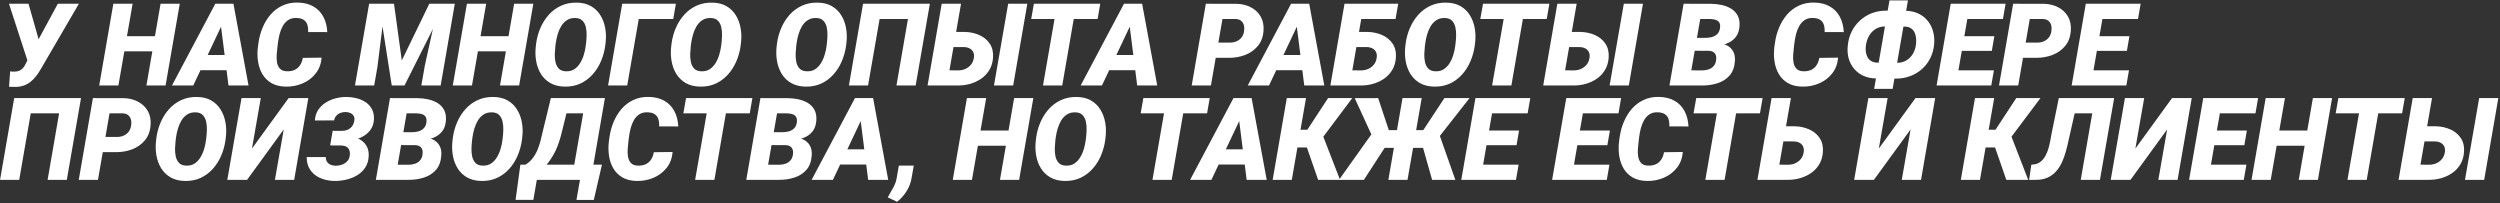 <?xml version="1.0" encoding="UTF-8"?> <svg xmlns="http://www.w3.org/2000/svg" width="848" height="69" viewBox="0 0 848 69" fill="none"><rect x="0" y="0" width="848" height="69" fill="#333333" stroke="none"/> <path d="M10.36 18.355L19.615 1.273H26.756L13.921 23.287C13.438 24.15 12.912 24.956 12.34 25.706C11.769 26.455 11.134 27.115 10.436 27.686C9.75 28.245 8.976 28.683 8.113 29C7.262 29.305 6.31 29.463 5.256 29.476C4.888 29.476 4.52 29.47 4.152 29.457C3.796 29.457 3.435 29.451 3.066 29.438L3.447 24.182C3.638 24.22 3.834 24.252 4.038 24.277C4.241 24.29 4.444 24.296 4.647 24.296C5.32 24.309 5.904 24.227 6.399 24.049C6.894 23.858 7.326 23.573 7.694 23.192C8.062 22.811 8.386 22.322 8.665 21.726L10.36 18.355ZM9.674 1.273L13.178 13.594L13.902 21.002H9.465L3.047 1.273H9.674Z" fill="white"></path> <path d="M54.711 12.28L53.816 17.422H39.972L40.867 12.28H54.711ZM44.98 1.273L40.162 29H33.649L38.448 1.273H44.98ZM60.976 1.273L56.158 29H49.665L54.463 1.273H60.976Z" fill="white"></path> <path d="M75.753 7.424L65.546 29H58.329L73.03 1.273H77.639L75.753 7.424ZM77.505 29L74.687 6.758L74.839 1.273H79.181L84.304 29H77.505ZM78.991 18.66L78.077 23.82H64.232L65.147 18.66H78.991Z" fill="white"></path> <path d="M102.718 19.631L109.098 19.555C108.92 21.662 108.241 23.459 107.06 24.944C105.892 26.416 104.413 27.534 102.623 28.295C100.846 29.057 98.948 29.419 96.929 29.381C95.012 29.343 93.4 28.949 92.092 28.2C90.785 27.439 89.756 26.423 89.007 25.153C88.258 23.871 87.763 22.436 87.522 20.85C87.281 19.25 87.268 17.6 87.484 15.898L87.693 14.394C87.947 12.629 88.417 10.935 89.103 9.31C89.788 7.672 90.683 6.212 91.788 4.93C92.905 3.647 94.231 2.645 95.768 1.921C97.304 1.185 99.043 0.835 100.985 0.874C103.055 0.912 104.813 1.343 106.26 2.168C107.72 2.994 108.85 4.149 109.65 5.634C110.462 7.12 110.919 8.872 111.021 10.89L104.527 10.871C104.565 9.894 104.47 9.056 104.242 8.357C104.013 7.659 103.607 7.12 103.023 6.739C102.452 6.345 101.646 6.129 100.604 6.091C99.475 6.053 98.529 6.288 97.767 6.796C97.018 7.291 96.409 7.958 95.939 8.795C95.469 9.633 95.107 10.541 94.853 11.519C94.612 12.496 94.428 13.442 94.301 14.356L94.111 15.918C94.022 16.666 93.939 17.511 93.863 18.45C93.787 19.377 93.819 20.272 93.959 21.135C94.098 21.986 94.422 22.697 94.93 23.268C95.438 23.839 96.231 24.144 97.31 24.182C98.326 24.207 99.208 24.049 99.957 23.706C100.706 23.351 101.309 22.83 101.766 22.145C102.236 21.446 102.553 20.608 102.718 19.631Z" fill="white"></path> <path d="M128.541 1.273H133.644L136.291 20.507L145.622 1.273H151.145L137.205 29H132.882L128.541 1.273ZM125.208 1.273H130.711L128.007 22.811L126.922 29H120.409L125.208 1.273ZM148.726 1.273H154.268L149.469 29H142.918L144.099 22.259L148.726 1.273Z" fill="white"></path> <path d="M174.644 12.28L173.749 17.422H159.904L160.799 12.28H174.644ZM164.913 1.273L160.095 29H153.582L158.381 1.273H164.913ZM180.909 1.273L176.091 29H169.597L174.396 1.273H180.909Z" fill="white"></path> <path d="M205.417 14.47L205.284 15.594C205.03 17.409 204.541 19.155 203.817 20.831C203.106 22.494 202.167 23.973 200.999 25.268C199.844 26.562 198.473 27.584 196.886 28.334C195.299 29.07 193.515 29.419 191.535 29.381C189.63 29.343 188.005 28.936 186.66 28.162C185.327 27.388 184.26 26.353 183.46 25.058C182.673 23.763 182.14 22.31 181.861 20.697C181.582 19.085 181.543 17.422 181.747 15.708L181.88 14.585C182.134 12.782 182.623 11.055 183.346 9.405C184.07 7.742 185.016 6.263 186.184 4.968C187.352 3.673 188.729 2.664 190.316 1.94C191.903 1.204 193.68 0.854 195.648 0.893C197.54 0.918 199.152 1.318 200.485 2.092C201.818 2.867 202.878 3.901 203.665 5.196C204.465 6.479 205.004 7.926 205.284 9.538C205.576 11.138 205.62 12.782 205.417 14.47ZM198.657 15.708L198.809 14.527C198.898 13.778 198.955 12.934 198.98 11.995C199.006 11.055 198.923 10.148 198.733 9.271C198.542 8.383 198.174 7.646 197.628 7.062C197.095 6.479 196.308 6.161 195.267 6.11C194.112 6.06 193.134 6.294 192.334 6.815C191.535 7.323 190.875 8.008 190.354 8.872C189.846 9.722 189.446 10.649 189.154 11.652C188.862 12.655 188.653 13.62 188.526 14.546L188.374 15.727C188.285 16.476 188.221 17.327 188.183 18.279C188.158 19.218 188.234 20.132 188.412 21.021C188.602 21.91 188.97 22.652 189.516 23.249C190.062 23.833 190.862 24.144 191.916 24.182C193.045 24.233 194.01 23.998 194.81 23.477C195.61 22.944 196.27 22.246 196.791 21.383C197.324 20.52 197.736 19.586 198.028 18.584C198.333 17.581 198.542 16.622 198.657 15.708Z" fill="white"></path> <path d="M229.259 1.273L228.364 6.434H216.671L212.749 29H206.255L211.054 1.273H229.259Z" fill="white"></path> <path d="M251.349 14.47L251.215 15.594C250.961 17.409 250.473 19.155 249.749 20.831C249.038 22.494 248.099 23.973 246.931 25.268C245.775 26.562 244.404 27.584 242.817 28.334C241.23 29.07 239.447 29.419 237.466 29.381C235.562 29.343 233.937 28.936 232.591 28.162C231.258 27.388 230.192 26.353 229.392 25.058C228.605 23.763 228.072 22.31 227.792 20.697C227.513 19.085 227.475 17.422 227.678 15.708L227.812 14.585C228.065 12.782 228.554 11.055 229.278 9.405C230.001 7.742 230.947 6.263 232.115 4.968C233.283 3.673 234.661 2.664 236.248 1.94C237.834 1.204 239.612 0.854 241.58 0.893C243.471 0.918 245.083 1.318 246.417 2.092C247.75 2.867 248.81 3.901 249.597 5.196C250.396 6.479 250.936 7.926 251.215 9.538C251.507 11.138 251.552 12.782 251.349 14.47ZM244.588 15.708L244.741 14.527C244.83 13.778 244.887 12.934 244.912 11.995C244.938 11.055 244.855 10.148 244.665 9.271C244.474 8.383 244.106 7.646 243.56 7.062C243.027 6.479 242.24 6.161 241.199 6.11C240.043 6.06 239.066 6.294 238.266 6.815C237.466 7.323 236.806 8.008 236.286 8.872C235.778 9.722 235.378 10.649 235.086 11.652C234.794 12.655 234.584 13.62 234.458 14.546L234.305 15.727C234.216 16.476 234.153 17.327 234.115 18.279C234.089 19.218 234.166 20.132 234.343 21.021C234.534 21.91 234.902 22.652 235.448 23.249C235.994 23.833 236.793 24.144 237.847 24.182C238.977 24.233 239.942 23.998 240.742 23.477C241.542 22.944 242.202 22.246 242.722 21.383C243.255 20.52 243.668 19.586 243.96 18.584C244.265 17.581 244.474 16.622 244.588 15.708Z" fill="white"></path> <path d="M287.111 14.47L286.978 15.594C286.724 17.409 286.235 19.155 285.512 20.831C284.801 22.494 283.861 23.973 282.693 25.268C281.538 26.562 280.167 27.584 278.58 28.334C276.993 29.07 275.209 29.419 273.229 29.381C271.325 29.343 269.7 28.936 268.354 28.162C267.021 27.388 265.955 26.353 265.155 25.058C264.368 23.763 263.834 22.31 263.555 20.697C263.276 19.085 263.238 17.422 263.441 15.708L263.574 14.585C263.828 12.782 264.317 11.055 265.041 9.405C265.764 7.742 266.71 6.263 267.878 4.968C269.046 3.673 270.423 2.664 272.01 1.94C273.597 1.204 275.375 0.854 277.342 0.893C279.234 0.918 280.846 1.318 282.179 2.092C283.512 2.867 284.572 3.901 285.359 5.196C286.159 6.479 286.699 7.926 286.978 9.538C287.27 11.138 287.314 12.782 287.111 14.47ZM280.351 15.708L280.503 14.527C280.592 13.778 280.649 12.934 280.675 11.995C280.7 11.055 280.618 10.148 280.427 9.271C280.237 8.383 279.869 7.646 279.323 7.062C278.79 6.479 278.002 6.161 276.961 6.11C275.806 6.06 274.829 6.294 274.029 6.815C273.229 7.323 272.569 8.008 272.048 8.872C271.541 9.722 271.141 10.649 270.849 11.652C270.557 12.655 270.347 13.62 270.22 14.546L270.068 15.727C269.979 16.476 269.916 17.327 269.877 18.279C269.852 19.218 269.928 20.132 270.106 21.021C270.296 21.91 270.665 22.652 271.21 23.249C271.756 23.833 272.556 24.144 273.61 24.182C274.74 24.233 275.705 23.998 276.504 23.477C277.304 22.944 277.964 22.246 278.485 21.383C279.018 20.52 279.431 19.586 279.723 18.584C280.027 17.581 280.237 16.622 280.351 15.708Z" fill="white"></path> <path d="M315.409 1.273L310.591 29H304.079L307.982 6.434H298.366L294.443 29H287.949L292.748 1.273H315.409Z" fill="white"></path> <path d="M321.827 10.814L327.273 10.833C329.025 10.871 330.65 11.22 332.148 11.88C333.659 12.54 334.852 13.518 335.728 14.813C336.604 16.108 336.972 17.72 336.833 19.65C336.706 21.211 336.287 22.582 335.576 23.763C334.865 24.931 333.944 25.909 332.814 26.696C331.685 27.47 330.428 28.054 329.044 28.448C327.673 28.829 326.264 29.013 324.816 29H314.628L319.427 1.273H325.978L322.055 23.858L325.045 23.877C325.921 23.877 326.733 23.706 327.482 23.363C328.231 23.02 328.86 22.538 329.368 21.916C329.875 21.281 330.199 20.513 330.339 19.612C330.453 18.85 330.383 18.209 330.129 17.689C329.875 17.155 329.482 16.743 328.949 16.451C328.416 16.159 327.787 16 327.063 15.975L320.932 15.956L321.827 10.814ZM348.468 1.273L343.669 29H337.156L341.974 1.273H348.468Z" fill="white"></path> <path d="M365.111 1.273L360.312 29H353.781L358.599 1.273H365.111ZM373.205 1.273L372.31 6.434H349.782L350.696 1.273H373.205Z" fill="white"></path> <path d="M383.983 7.424L373.776 29H366.559L381.26 1.273H385.868L383.983 7.424ZM385.735 29L382.917 6.758L383.069 1.273H387.411L392.533 29H385.735ZM387.22 18.66L386.306 23.82H372.462L373.376 18.66H387.22Z" fill="white"></path> <path d="M416.946 19.612L409.9 19.593L410.795 14.432L417.175 14.451C418 14.451 418.755 14.305 419.441 14.013C420.126 13.709 420.691 13.271 421.136 12.699C421.58 12.128 421.866 11.417 421.993 10.566C422.107 9.868 422.088 9.214 421.936 8.605C421.783 7.996 421.485 7.494 421.041 7.101C420.596 6.707 419.987 6.491 419.212 6.453L414.661 6.434L410.738 29H404.226L409.024 1.273L419.422 1.292C421.237 1.331 422.862 1.724 424.297 2.473C425.731 3.222 426.842 4.276 427.629 5.634C428.417 6.993 428.734 8.624 428.582 10.528C428.417 12.585 427.763 14.286 426.62 15.632C425.49 16.977 424.068 17.98 422.354 18.641C420.653 19.288 418.851 19.612 416.946 19.612Z" fill="white"></path> <path d="M440.655 7.424L430.448 29H423.23L437.932 1.273H442.54L440.655 7.424ZM442.407 29L439.588 6.758L439.741 1.273H444.083L449.205 29H442.407ZM443.892 18.66L442.978 23.82H429.134L430.048 18.66H443.892Z" fill="white"></path> <path d="M474.266 1.273L473.371 6.434H461.678L457.755 29H451.262L456.061 1.273H474.266ZM458.479 10.814L463.925 10.833C465.677 10.871 467.302 11.22 468.8 11.88C470.311 12.54 471.504 13.518 472.38 14.813C473.256 16.108 473.625 17.72 473.485 19.65C473.358 21.211 472.939 22.582 472.228 23.763C471.517 24.931 470.597 25.909 469.467 26.696C468.337 27.47 467.08 28.054 465.696 28.448C464.325 28.829 462.916 29.013 461.469 29H451.281L456.08 1.273H462.63L458.708 23.858L461.697 23.877C462.573 23.877 463.386 23.706 464.135 23.363C464.884 23.02 465.512 22.538 466.02 21.916C466.528 21.281 466.845 20.513 466.972 19.612C467.086 18.85 467.017 18.209 466.763 17.689C466.521 17.155 466.134 16.743 465.601 16.451C465.068 16.159 464.439 16 463.716 15.975L457.584 15.956L458.479 10.814Z" fill="white"></path> <path d="M500.354 14.47L500.221 15.594C499.967 17.409 499.479 19.155 498.755 20.831C498.044 22.494 497.104 23.973 495.937 25.268C494.781 26.562 493.41 27.584 491.823 28.334C490.236 29.07 488.453 29.419 486.472 29.381C484.568 29.343 482.943 28.936 481.597 28.162C480.264 27.388 479.198 26.353 478.398 25.058C477.611 23.763 477.078 22.31 476.798 20.697C476.519 19.085 476.481 17.422 476.684 15.708L476.817 14.585C477.071 12.782 477.56 11.055 478.284 9.405C479.007 7.742 479.953 6.263 481.121 4.968C482.289 3.673 483.667 2.664 485.253 1.94C486.84 1.204 488.618 0.854 490.585 0.893C492.477 0.918 494.089 1.318 495.422 2.092C496.755 2.867 497.815 3.901 498.603 5.196C499.402 6.479 499.942 7.926 500.221 9.538C500.513 11.138 500.558 12.782 500.354 14.47ZM493.594 15.708L493.747 14.527C493.835 13.778 493.893 12.934 493.918 11.995C493.943 11.055 493.861 10.148 493.67 9.271C493.48 8.383 493.112 7.646 492.566 7.062C492.033 6.479 491.246 6.161 490.205 6.11C489.049 6.06 488.072 6.294 487.272 6.815C486.472 7.323 485.812 8.008 485.292 8.872C484.784 9.722 484.384 10.649 484.092 11.652C483.8 12.655 483.59 13.62 483.463 14.546L483.311 15.727C483.222 16.476 483.159 17.327 483.121 18.279C483.095 19.218 483.171 20.132 483.349 21.021C483.54 21.91 483.908 22.652 484.454 23.249C485 23.833 485.799 24.144 486.853 24.182C487.983 24.233 488.948 23.998 489.748 23.477C490.547 22.944 491.208 22.246 491.728 21.383C492.261 20.52 492.674 19.586 492.966 18.584C493.271 17.581 493.48 16.622 493.594 15.708Z" fill="white"></path> <path d="M517.455 1.273L512.656 29H506.125L510.942 1.273H517.455ZM525.548 1.273L524.653 6.434H502.125L503.04 1.273H525.548Z" fill="white"></path> <path d="M530.652 10.814L536.098 10.833C537.85 10.871 539.475 11.22 540.973 11.88C542.484 12.54 543.677 13.518 544.553 14.813C545.429 16.108 545.797 17.72 545.658 19.65C545.531 21.211 545.112 22.582 544.401 23.763C543.69 24.931 542.77 25.909 541.64 26.696C540.51 27.47 539.253 28.054 537.869 28.448C536.498 28.829 535.089 29.013 533.642 29H523.454L528.252 1.273H534.803L530.88 23.858L533.87 23.877C534.746 23.877 535.559 23.706 536.308 23.363C537.057 23.02 537.685 22.538 538.193 21.916C538.701 21.281 539.024 20.513 539.164 19.612C539.278 18.85 539.208 18.209 538.955 17.689C538.701 17.155 538.307 16.743 537.774 16.451C537.241 16.159 536.612 16 535.889 15.975L529.757 15.956L530.652 10.814ZM557.293 1.273L552.494 29H545.981L550.799 1.273H557.293Z" fill="white"></path> <path d="M579.573 17.212H572.356L573.099 12.832L578.393 12.852C579.167 12.852 579.91 12.763 580.621 12.585C581.344 12.395 581.954 12.065 582.449 11.595C582.957 11.125 583.28 10.459 583.42 9.595C583.534 8.808 583.471 8.192 583.229 7.748C582.988 7.291 582.601 6.967 582.068 6.777C581.547 6.574 580.925 6.466 580.202 6.453L576.717 6.434L572.794 29H566.281L571.08 1.273L580.411 1.292C581.617 1.305 582.811 1.438 583.991 1.692C585.172 1.946 586.232 2.359 587.171 2.93C588.111 3.489 588.847 4.25 589.38 5.215C589.914 6.167 590.136 7.361 590.047 8.795C589.958 10.357 589.52 11.627 588.733 12.604C587.958 13.569 586.956 14.286 585.724 14.756C584.493 15.213 583.16 15.46 581.725 15.498L579.573 17.212ZM577.364 29H568.604L571.728 23.858L577.574 23.877C578.297 23.865 578.977 23.744 579.611 23.516C580.259 23.287 580.798 22.932 581.23 22.449C581.674 21.954 581.96 21.326 582.087 20.564C582.201 19.916 582.188 19.352 582.049 18.869C581.922 18.374 581.655 17.987 581.249 17.707C580.855 17.428 580.322 17.27 579.649 17.231L573.841 17.212L574.641 12.832L580.963 12.852L582.106 14.585C583.388 14.597 584.524 14.826 585.515 15.27C586.505 15.714 587.267 16.387 587.8 17.289C588.346 18.177 588.574 19.294 588.485 20.64C588.358 22.709 587.762 24.36 586.695 25.591C585.629 26.81 584.271 27.686 582.62 28.219C580.97 28.752 579.218 29.013 577.364 29Z" fill="white"></path> <path d="M617.107 19.631L623.486 19.555C623.309 21.662 622.629 23.459 621.449 24.944C620.281 26.416 618.802 27.534 617.012 28.295C615.234 29.057 613.336 29.419 611.318 29.381C609.401 29.343 607.789 28.949 606.481 28.2C605.173 27.439 604.145 26.423 603.396 25.153C602.647 23.871 602.152 22.436 601.911 20.85C601.669 19.25 601.657 17.6 601.873 15.898L602.082 14.394C602.336 12.629 602.806 10.935 603.491 9.31C604.177 7.672 605.072 6.212 606.176 4.93C607.293 3.647 608.62 2.645 610.156 1.921C611.692 1.185 613.432 0.835 615.374 0.874C617.443 0.912 619.202 1.343 620.649 2.168C622.109 2.994 623.239 4.149 624.039 5.634C624.851 7.12 625.308 8.872 625.41 10.89L618.916 10.871C618.954 9.894 618.859 9.056 618.63 8.357C618.402 7.659 617.996 7.12 617.412 6.739C616.84 6.345 616.034 6.129 614.993 6.091C613.863 6.053 612.917 6.288 612.156 6.796C611.407 7.291 610.797 7.958 610.328 8.795C609.858 9.633 609.496 10.541 609.242 11.519C609.001 12.496 608.817 13.442 608.69 14.356L608.5 15.918C608.411 16.666 608.328 17.511 608.252 18.45C608.176 19.377 608.208 20.272 608.347 21.135C608.487 21.986 608.811 22.697 609.318 23.268C609.826 23.839 610.62 24.144 611.699 24.182C612.714 24.207 613.597 24.049 614.346 23.706C615.095 23.351 615.698 22.83 616.155 22.145C616.625 21.446 616.942 20.608 617.107 19.631Z" fill="white"></path> <path d="M639.749 3.616L646.452 3.654C648.077 3.692 649.518 4.016 650.775 4.625C652.032 5.234 653.079 6.066 653.917 7.12C654.755 8.161 655.358 9.367 655.726 10.738C656.094 12.109 656.202 13.582 656.05 15.156C655.872 16.857 655.421 18.412 654.698 19.821C653.987 21.23 653.054 22.443 651.898 23.459C650.743 24.474 649.423 25.261 647.938 25.82C646.452 26.378 644.865 26.658 643.177 26.658L636.455 26.62C634.842 26.594 633.401 26.302 632.132 25.744C630.875 25.172 629.815 24.385 628.952 23.382C628.101 22.379 627.479 21.211 627.085 19.878C626.705 18.533 626.597 17.066 626.762 15.479C626.927 13.753 627.365 12.166 628.076 10.719C628.799 9.271 629.739 8.021 630.894 6.967C632.049 5.901 633.376 5.076 634.874 4.492C636.385 3.908 638.01 3.616 639.749 3.616ZM639.482 8.967C638.2 8.967 637.096 9.265 636.169 9.862C635.242 10.446 634.5 11.233 633.941 12.223C633.395 13.213 633.046 14.312 632.894 15.518C632.805 16.216 632.805 16.901 632.894 17.574C632.982 18.247 633.173 18.856 633.465 19.402C633.757 19.936 634.169 20.367 634.703 20.697C635.236 21.027 635.902 21.211 636.702 21.25L643.462 21.307C644.681 21.307 645.741 21.034 646.643 20.488C647.557 19.942 648.287 19.206 648.833 18.279C649.391 17.339 649.747 16.292 649.899 15.137C649.988 14.438 650 13.74 649.937 13.042C649.886 12.331 649.728 11.684 649.461 11.1C649.194 10.503 648.801 10.021 648.28 9.652C647.76 9.271 647.081 9.062 646.243 9.024L639.482 8.967ZM647.176 0.131L641.977 30.143H635.712L640.911 0.131H647.176Z" fill="white"></path> <path d="M676.331 23.858L675.436 29H661.058L661.953 23.858H676.331ZM668.218 1.273L663.4 29H656.888L661.687 1.273H668.218ZM676.483 12.28L675.626 17.25H663.096L663.972 12.28H676.483ZM680.292 1.273L679.396 6.434H664.962L665.876 1.273H680.292Z" fill="white"></path> <path d="M690.784 19.612L683.738 19.593L684.633 14.432L691.013 14.451C691.838 14.451 692.593 14.305 693.279 14.013C693.964 13.709 694.529 13.271 694.974 12.699C695.418 12.128 695.704 11.417 695.831 10.566C695.945 9.868 695.926 9.214 695.773 8.605C695.621 7.996 695.323 7.494 694.878 7.101C694.434 6.707 693.825 6.491 693.05 6.453L688.499 6.434L684.576 29H678.063L682.862 1.273L693.26 1.292C695.075 1.331 696.7 1.724 698.135 2.473C699.569 3.222 700.68 4.276 701.467 5.634C702.254 6.993 702.572 8.624 702.419 10.528C702.254 12.585 701.601 14.286 700.458 15.632C699.328 16.977 697.906 17.98 696.192 18.641C694.491 19.288 692.688 19.612 690.784 19.612Z" fill="white"></path> <path d="M722.148 23.858L721.253 29H706.875L707.771 23.858H722.148ZM714.036 1.273L709.218 29H702.705L707.504 1.273H714.036ZM722.3 12.28L721.443 17.25H708.913L709.789 12.28H722.3ZM726.109 1.273L725.214 6.434H710.779L711.693 1.273H726.109Z" fill="white"></path> <path d="M27.48 33.273L22.662 61H16.149L20.053 38.434H10.436L6.513 61H0.02L4.818 33.273H27.48Z" fill="white"></path> <path d="M39.438 51.612L32.393 51.593L33.288 46.432L39.667 46.451C40.492 46.451 41.248 46.305 41.933 46.013C42.619 45.709 43.184 45.27 43.628 44.699C44.072 44.128 44.358 43.417 44.485 42.566C44.599 41.868 44.58 41.214 44.428 40.605C44.275 39.996 43.977 39.494 43.533 39.101C43.088 38.707 42.479 38.491 41.705 38.453L37.153 38.434L33.23 61H26.718L31.517 33.273L41.914 33.292C43.73 33.331 45.355 33.724 46.789 34.473C48.224 35.222 49.334 36.276 50.122 37.634C50.909 38.993 51.226 40.624 51.074 42.528C50.909 44.585 50.255 46.286 49.112 47.632C47.982 48.977 46.56 49.98 44.847 50.641C43.145 51.288 41.343 51.612 39.438 51.612Z" fill="white"></path> <path d="M76.61 46.47L76.477 47.594C76.223 49.409 75.734 51.155 75.011 52.831C74.3 54.494 73.36 55.973 72.192 57.268C71.037 58.562 69.666 59.584 68.079 60.334C66.492 61.07 64.709 61.419 62.728 61.381C60.824 61.343 59.199 60.937 57.853 60.162C56.52 59.388 55.454 58.353 54.654 57.058C53.867 55.763 53.334 54.31 53.054 52.697C52.775 51.085 52.737 49.422 52.94 47.708L53.073 46.584C53.327 44.782 53.816 43.055 54.54 41.405C55.263 39.742 56.209 38.263 57.377 36.968C58.545 35.673 59.922 34.664 61.509 33.94C63.096 33.204 64.874 32.855 66.841 32.893C68.733 32.918 70.345 33.318 71.678 34.092C73.011 34.867 74.071 35.901 74.858 37.196C75.658 38.478 76.198 39.926 76.477 41.538C76.769 43.138 76.814 44.782 76.61 46.47ZM69.85 47.708L70.002 46.527C70.091 45.778 70.148 44.934 70.174 43.995C70.199 43.055 70.117 42.148 69.926 41.272C69.736 40.383 69.368 39.647 68.822 39.062C68.289 38.478 67.501 38.161 66.46 38.11C65.305 38.06 64.328 38.294 63.528 38.815C62.728 39.323 62.068 40.008 61.547 40.872C61.04 41.722 60.64 42.649 60.348 43.652C60.056 44.655 59.846 45.62 59.719 46.546L59.567 47.727C59.478 48.476 59.415 49.327 59.377 50.279C59.351 51.218 59.427 52.132 59.605 53.021C59.795 53.91 60.164 54.652 60.709 55.249C61.255 55.833 62.055 56.144 63.109 56.182C64.239 56.233 65.204 55.998 66.003 55.477C66.803 54.944 67.463 54.246 67.984 53.383C68.517 52.52 68.93 51.586 69.222 50.584C69.526 49.581 69.736 48.622 69.85 47.708Z" fill="white"></path> <path d="M85.465 50.393L97.9 33.273H104.584L99.786 61H93.254L96.244 43.899L83.809 61H77.106L81.923 33.273H88.455L85.465 50.393Z" fill="white"></path> <path d="M117.267 47.746L112.259 47.727L112.849 44.376L115.972 44.395C116.734 44.382 117.413 44.242 118.01 43.976C118.606 43.696 119.095 43.29 119.476 42.757C119.857 42.224 120.098 41.576 120.2 40.815C120.289 40.18 120.2 39.659 119.933 39.253C119.679 38.847 119.311 38.542 118.829 38.339C118.346 38.123 117.819 38.009 117.248 37.996C116.613 37.996 116.023 38.098 115.477 38.301C114.931 38.504 114.468 38.821 114.087 39.253C113.706 39.672 113.452 40.199 113.325 40.834L106.812 40.872C106.889 39.501 107.257 38.313 107.917 37.31C108.577 36.295 109.428 35.463 110.469 34.816C111.51 34.156 112.646 33.667 113.877 33.35C115.122 33.032 116.359 32.88 117.591 32.893C118.797 32.918 119.965 33.077 121.095 33.369C122.237 33.661 123.253 34.118 124.142 34.74C125.03 35.362 125.722 36.162 126.217 37.139C126.712 38.104 126.916 39.278 126.827 40.662C126.75 41.868 126.414 42.916 125.817 43.804C125.233 44.693 124.478 45.429 123.551 46.013C122.625 46.597 121.615 47.035 120.523 47.327C119.432 47.606 118.346 47.746 117.267 47.746ZM112.563 46.032L116.867 46.051C117.959 46.077 119.013 46.223 120.028 46.489C121.044 46.756 121.939 47.169 122.713 47.727C123.5 48.286 124.104 49.009 124.522 49.898C124.954 50.774 125.132 51.834 125.056 53.078C124.967 54.563 124.561 55.839 123.837 56.906C123.126 57.959 122.206 58.823 121.076 59.496C119.958 60.156 118.733 60.638 117.4 60.943C116.08 61.248 114.766 61.394 113.458 61.381C112.214 61.355 111.021 61.178 109.878 60.848C108.749 60.505 107.739 60.003 106.851 59.343C105.975 58.67 105.283 57.833 104.775 56.83C104.267 55.814 104.02 54.633 104.032 53.288H110.507C110.507 53.935 110.653 54.475 110.945 54.906C111.237 55.338 111.63 55.662 112.125 55.877C112.621 56.093 113.179 56.208 113.801 56.22C114.5 56.233 115.191 56.125 115.877 55.897C116.575 55.655 117.172 55.294 117.667 54.811C118.175 54.316 118.492 53.688 118.619 52.926C118.708 52.367 118.714 51.872 118.638 51.44C118.562 50.996 118.403 50.628 118.162 50.336C117.934 50.031 117.623 49.796 117.229 49.631C116.835 49.466 116.353 49.371 115.782 49.346L111.992 49.327L112.563 46.032Z" fill="white"></path> <path d="M140.785 49.212H133.568L134.311 44.833L139.604 44.852C140.379 44.852 141.122 44.763 141.833 44.585C142.556 44.395 143.166 44.065 143.661 43.595C144.168 43.125 144.492 42.459 144.632 41.595C144.746 40.808 144.683 40.192 144.441 39.748C144.2 39.291 143.813 38.967 143.28 38.777C142.759 38.574 142.137 38.466 141.414 38.453L137.929 38.434L134.006 61H127.493L132.292 33.273L141.623 33.292C142.829 33.305 144.022 33.438 145.203 33.692C146.384 33.946 147.444 34.359 148.383 34.93C149.323 35.489 150.059 36.251 150.592 37.215C151.125 38.167 151.348 39.361 151.259 40.795C151.17 42.357 150.732 43.627 149.945 44.604C149.17 45.569 148.167 46.286 146.936 46.756C145.705 47.213 144.372 47.46 142.937 47.498L140.785 49.212ZM138.576 61H129.816L132.939 55.858L138.786 55.877C139.509 55.865 140.188 55.744 140.823 55.516C141.471 55.287 142.01 54.932 142.442 54.449C142.886 53.954 143.172 53.326 143.299 52.564C143.413 51.916 143.4 51.352 143.261 50.869C143.134 50.374 142.867 49.987 142.461 49.708C142.067 49.428 141.534 49.27 140.861 49.231L135.053 49.212L135.853 44.833L142.175 44.852L143.318 46.584C144.6 46.597 145.736 46.826 146.727 47.27C147.717 47.714 148.479 48.387 149.012 49.289C149.558 50.177 149.786 51.294 149.697 52.64C149.57 54.709 148.974 56.36 147.907 57.591C146.841 58.81 145.482 59.686 143.832 60.219C142.182 60.752 140.43 61.013 138.576 61Z" fill="white"></path> <path d="M177.157 46.47L177.024 47.594C176.77 49.409 176.281 51.155 175.558 52.831C174.847 54.494 173.907 55.973 172.739 57.268C171.584 58.562 170.213 59.584 168.626 60.334C167.039 61.07 165.255 61.419 163.275 61.381C161.371 61.343 159.746 60.937 158.4 60.162C157.067 59.388 156 58.353 155.201 57.058C154.414 55.763 153.88 54.31 153.601 52.697C153.322 51.085 153.284 49.422 153.487 47.708L153.62 46.584C153.874 44.782 154.363 43.055 155.086 41.405C155.81 39.742 156.756 38.263 157.924 36.968C159.092 35.673 160.469 34.664 162.056 33.94C163.643 33.204 165.42 32.855 167.388 32.893C169.28 32.918 170.892 33.318 172.225 34.092C173.558 34.867 174.618 35.901 175.405 37.196C176.205 38.478 176.745 39.926 177.024 41.538C177.316 43.138 177.36 44.782 177.157 46.47ZM170.397 47.708L170.549 46.527C170.638 45.778 170.695 44.934 170.721 43.995C170.746 43.055 170.664 42.148 170.473 41.272C170.283 40.383 169.915 39.647 169.369 39.062C168.835 38.478 168.048 38.161 167.007 38.11C165.852 38.06 164.875 38.294 164.075 38.815C163.275 39.323 162.615 40.008 162.094 40.872C161.586 41.722 161.187 42.649 160.895 43.652C160.603 44.655 160.393 45.62 160.266 46.546L160.114 47.727C160.025 48.476 159.961 49.327 159.923 50.279C159.898 51.218 159.974 52.132 160.152 53.021C160.342 53.91 160.71 54.652 161.256 55.249C161.802 55.833 162.602 56.144 163.656 56.182C164.786 56.233 165.75 55.998 166.55 55.477C167.35 54.944 168.01 54.246 168.531 53.383C169.064 52.52 169.477 51.586 169.769 50.584C170.073 49.581 170.283 48.622 170.397 47.708Z" fill="white"></path> <path d="M199.742 55.858L198.847 61H179.918L180.813 55.858H199.742ZM182.984 55.858L180.909 67.798H174.891L176.51 55.858H182.984ZM204.179 55.858L201.418 67.817H195.534L197.628 55.858H204.179ZM200.828 33.273L199.933 38.434H186.393L187.288 33.273H200.828ZM205.188 33.273L200.39 61H193.896L198.714 33.273H205.188ZM186.85 33.273H193.42L190.621 44.623C190.316 45.918 189.979 47.105 189.611 48.184C189.256 49.263 188.856 50.266 188.412 51.193C187.967 52.107 187.472 52.977 186.926 53.802C186.393 54.614 185.803 55.408 185.155 56.182C184.508 56.956 183.791 57.737 183.003 58.524C182.229 59.312 181.385 60.137 180.471 61H176.205L176.967 55.858L178.167 55.897C179.157 55.312 179.976 54.595 180.623 53.745C181.283 52.894 181.829 51.967 182.261 50.964C182.692 49.949 183.048 48.901 183.327 47.822C183.606 46.743 183.86 45.683 184.089 44.642L186.85 33.273Z" fill="white"></path> <path d="M221.775 51.631L228.154 51.555C227.977 53.662 227.297 55.459 226.117 56.944C224.949 58.416 223.47 59.534 221.68 60.295C219.902 61.057 218.004 61.419 215.986 61.381C214.069 61.343 212.457 60.949 211.149 60.2C209.841 59.438 208.813 58.423 208.064 57.153C207.315 55.871 206.82 54.437 206.579 52.85C206.337 51.25 206.325 49.6 206.541 47.898L206.75 46.394C207.004 44.629 207.474 42.935 208.159 41.31C208.845 39.672 209.74 38.212 210.844 36.93C211.961 35.648 213.288 34.645 214.824 33.921C216.36 33.185 218.1 32.835 220.042 32.873C222.111 32.912 223.87 33.343 225.317 34.169C226.777 34.994 227.907 36.149 228.707 37.634C229.519 39.12 229.976 40.872 230.078 42.89L223.584 42.871C223.622 41.894 223.527 41.056 223.298 40.357C223.07 39.659 222.664 39.12 222.08 38.739C221.508 38.345 220.702 38.129 219.661 38.091C218.531 38.053 217.585 38.288 216.824 38.796C216.075 39.291 215.465 39.958 214.996 40.795C214.526 41.633 214.164 42.541 213.91 43.519C213.669 44.496 213.485 45.442 213.358 46.356L213.167 47.917C213.079 48.666 212.996 49.511 212.92 50.45C212.844 51.377 212.875 52.272 213.015 53.135C213.155 53.986 213.479 54.697 213.986 55.268C214.494 55.839 215.288 56.144 216.367 56.182C217.382 56.208 218.265 56.049 219.014 55.706C219.763 55.351 220.366 54.83 220.823 54.145C221.292 53.446 221.61 52.608 221.775 51.631Z" fill="white"></path> <path d="M247.121 33.273L242.322 61H235.791L240.608 33.273H247.121ZM255.214 33.273L254.319 38.434H231.792L232.706 33.273H255.214Z" fill="white"></path> <path d="M266.431 49.212H259.213L259.956 44.833L265.25 44.852C266.024 44.852 266.767 44.763 267.478 44.585C268.202 44.395 268.811 44.065 269.306 43.595C269.814 43.125 270.138 42.459 270.277 41.595C270.392 40.808 270.328 40.192 270.087 39.748C269.846 39.291 269.458 38.967 268.925 38.777C268.405 38.574 267.783 38.466 267.059 38.453L263.574 38.434L259.651 61H253.139L257.938 33.273L267.269 33.292C268.475 33.305 269.668 33.438 270.849 33.692C272.029 33.946 273.089 34.359 274.029 34.93C274.968 35.489 275.705 36.251 276.238 37.215C276.771 38.167 276.993 39.361 276.904 40.795C276.815 42.357 276.377 43.627 275.59 44.604C274.816 45.569 273.813 46.286 272.582 46.756C271.35 47.213 270.017 47.46 268.583 47.498L266.431 49.212ZM264.222 61H255.462L258.585 55.858L264.431 55.877C265.155 55.865 265.834 55.744 266.469 55.516C267.116 55.287 267.656 54.932 268.087 54.449C268.532 53.954 268.817 53.326 268.944 52.564C269.059 51.916 269.046 51.352 268.906 50.869C268.779 50.374 268.513 49.987 268.106 49.708C267.713 49.428 267.18 49.27 266.507 49.231L260.699 49.212L261.499 44.833L267.821 44.852L268.963 46.584C270.246 46.597 271.382 46.826 272.372 47.27C273.362 47.714 274.124 48.387 274.657 49.289C275.203 50.177 275.432 51.294 275.343 52.64C275.216 54.709 274.619 56.36 273.553 57.591C272.486 58.81 271.128 59.686 269.478 60.219C267.827 60.752 266.075 61.013 264.222 61Z" fill="white"></path> <path d="M292.729 39.424L282.522 61H275.305L290.006 33.273H294.614L292.729 39.424ZM294.481 61L291.663 38.758L291.815 33.273H296.157L301.279 61H294.481ZM295.966 50.66L295.052 55.82H281.208L282.122 50.66H295.966Z" fill="white"></path> <path d="M309.944 56.163L309.239 60.219C308.985 61.857 308.42 63.38 307.544 64.79C306.668 66.211 305.583 67.43 304.288 68.446L301.127 66.941C301.495 66.218 301.882 65.526 302.289 64.866C302.695 64.218 303.063 63.545 303.393 62.847C303.723 62.162 303.964 61.413 304.117 60.6L304.897 56.163H309.944Z" fill="white"></path> <path d="M344.24 44.28L343.345 49.422H329.501L330.396 44.28H344.24ZM334.509 33.273L329.691 61H323.179L327.978 33.273H334.509ZM350.505 33.273L345.688 61H339.194L343.993 33.273H350.505Z" fill="white"></path> <path d="M375.014 46.47L374.88 47.594C374.626 49.409 374.138 51.155 373.414 52.831C372.703 54.494 371.764 55.973 370.596 57.268C369.44 58.562 368.069 59.584 366.482 60.334C364.896 61.07 363.112 61.419 361.131 61.381C359.227 61.343 357.602 60.937 356.256 60.162C354.923 59.388 353.857 58.353 353.057 57.058C352.27 55.763 351.737 54.31 351.458 52.697C351.178 51.085 351.14 49.422 351.343 47.708L351.477 46.584C351.73 44.782 352.219 43.055 352.943 41.405C353.667 39.742 354.612 38.263 355.78 36.968C356.948 35.673 358.326 34.664 359.913 33.94C361.5 33.204 363.277 32.855 365.245 32.893C367.136 32.918 368.749 33.318 370.082 34.092C371.415 34.867 372.475 35.901 373.262 37.196C374.062 38.478 374.601 39.926 374.88 41.538C375.172 43.138 375.217 44.782 375.014 46.47ZM368.253 47.708L368.406 46.527C368.495 45.778 368.552 44.934 368.577 43.995C368.603 43.055 368.52 42.148 368.33 41.272C368.139 40.383 367.771 39.647 367.225 39.062C366.692 38.478 365.905 38.161 364.864 38.11C363.708 38.06 362.731 38.294 361.931 38.815C361.131 39.323 360.471 40.008 359.951 40.872C359.443 41.722 359.043 42.649 358.751 43.652C358.459 44.655 358.25 45.62 358.123 46.546L357.97 47.727C357.881 48.476 357.818 49.327 357.78 50.279C357.754 51.218 357.831 52.132 358.008 53.021C358.199 53.91 358.567 54.652 359.113 55.249C359.659 55.833 360.458 56.144 361.512 56.182C362.642 56.233 363.607 55.998 364.407 55.477C365.207 54.944 365.867 54.246 366.387 53.383C366.92 52.52 367.333 51.586 367.625 50.584C367.93 49.581 368.139 48.622 368.253 47.708Z" fill="white"></path> <path d="M402.245 33.273L397.446 61H390.915L395.732 33.273H402.245ZM410.338 33.273L409.443 38.434H386.916L387.83 33.273H410.338Z" fill="white"></path> <path d="M421.117 39.424L410.91 61H403.692L418.394 33.273H423.002L421.117 39.424ZM422.869 61L420.05 38.758L420.203 33.273H424.544L429.667 61H422.869ZM424.354 50.66L423.44 55.82H409.596L410.51 50.66H424.354Z" fill="white"></path> <path d="M442.997 33.273L438.179 61H431.686L436.484 33.273H442.997ZM458.688 33.273L446.12 50.031H438.96L439.246 43.995H443.454L450.481 33.273H458.688ZM447.11 61L442.807 48.603L448.082 44.337L454.537 61H447.11Z" fill="white"></path> <path d="M467.258 50.165L459.526 33.292L467.467 33.273L471.085 44.147H475.77L473.942 50.165H467.258ZM470.286 49.212L462.63 61H454.194L465.087 45.69L470.286 49.212ZM482.245 33.273L477.427 61H470.933L475.732 33.273H482.245ZM498.469 33.273L485.215 50.165H478.188L478.436 44.147H482.778L489.938 33.273H498.469ZM485.768 61L482.321 48.794L488.205 45.556L493.651 61H485.768Z" fill="white"></path> <path d="M515.113 55.858L514.218 61H499.84L500.735 55.858H515.113ZM507 33.273L502.183 61H495.67L500.469 33.273H507ZM515.265 44.28L514.408 49.251H501.878L502.754 44.28H515.265ZM519.074 33.273L518.179 38.434H503.744L504.658 33.273H519.074Z" fill="white"></path> <path d="M545.924 55.858L545.029 61H530.652L531.547 55.858H545.924ZM537.812 33.273L532.994 61H526.481L531.28 33.273H537.812ZM546.077 44.28L545.22 49.251H532.689L533.565 44.28H546.077ZM549.885 33.273L548.99 38.434H534.556L535.47 33.273H549.885Z" fill="white"></path> <path d="M564.434 51.631L570.813 51.555C570.636 53.662 569.957 55.459 568.776 56.944C567.608 58.416 566.129 59.534 564.339 60.295C562.562 61.057 560.664 61.419 558.645 61.381C556.728 61.343 555.116 60.949 553.808 60.2C552.5 59.438 551.472 58.423 550.723 57.153C549.974 55.871 549.479 54.437 549.238 52.85C548.997 51.25 548.984 49.6 549.2 47.898L549.409 46.394C549.663 44.629 550.133 42.935 550.818 41.31C551.504 39.672 552.399 38.212 553.503 36.93C554.621 35.648 555.947 34.645 557.483 33.921C559.02 33.185 560.759 32.835 562.701 32.873C564.771 32.912 566.529 33.343 567.976 34.169C569.436 34.994 570.566 36.149 571.366 37.634C572.178 39.12 572.635 40.872 572.737 42.89L566.243 42.871C566.281 41.894 566.186 41.056 565.958 40.357C565.729 39.659 565.323 39.12 564.739 38.739C564.167 38.345 563.361 38.129 562.32 38.091C561.19 38.053 560.245 38.288 559.483 38.796C558.734 39.291 558.125 39.958 557.655 40.795C557.185 41.633 556.823 42.541 556.569 43.519C556.328 44.496 556.144 45.442 556.017 46.356L555.827 47.917C555.738 48.666 555.655 49.511 555.579 50.45C555.503 51.377 555.535 52.272 555.674 53.135C555.814 53.986 556.138 54.697 556.646 55.268C557.153 55.839 557.947 56.144 559.026 56.182C560.042 56.208 560.924 56.049 561.673 55.706C562.422 55.351 563.025 54.83 563.482 54.145C563.952 53.446 564.269 52.608 564.434 51.631Z" fill="white"></path> <path d="M589.78 33.273L584.981 61H578.45L583.268 33.273H589.78ZM597.874 33.273L596.979 38.434H574.451L575.365 33.273H597.874Z" fill="white"></path> <path d="M603.32 42.814L608.766 42.833C610.518 42.871 612.143 43.22 613.641 43.88C615.152 44.541 616.345 45.518 617.221 46.813C618.097 48.108 618.465 49.72 618.326 51.65C618.199 53.211 617.78 54.583 617.069 55.763C616.358 56.931 615.438 57.909 614.308 58.696C613.178 59.47 611.921 60.054 610.537 60.448C609.166 60.829 607.757 61.013 606.31 61H596.122L600.92 33.273H607.471L603.548 55.858L606.538 55.877C607.414 55.877 608.227 55.706 608.976 55.363C609.725 55.02 610.353 54.538 610.861 53.916C611.369 53.281 611.686 52.513 611.813 51.612C611.927 50.85 611.857 50.209 611.604 49.688C611.362 49.155 610.975 48.743 610.442 48.451C609.909 48.159 609.28 48 608.557 47.975L602.425 47.956L603.32 42.814Z" fill="white"></path> <path d="M637.292 50.393L649.728 33.273H656.412L651.613 61H645.081L648.071 43.899L635.636 61H628.933L633.75 33.273H640.282L637.292 50.393Z" fill="white"></path> <path d="M676.426 33.273L671.608 61H665.114L669.913 33.273H676.426ZM692.117 33.273L679.549 50.031H672.389L672.674 43.995H676.883L683.91 33.273H692.117ZM680.539 61L676.235 48.603L681.51 44.337L687.966 61H680.539Z" fill="white"></path> <path d="M712.741 33.273L711.827 38.434H697.906L698.801 33.273H712.741ZM717.121 33.273L712.303 61H705.79L710.589 33.273H717.121ZM698.344 33.273H704.895L701.715 47.346C701.436 48.679 701.112 50.012 700.744 51.345C700.388 52.666 699.938 53.916 699.392 55.097C698.846 56.265 698.167 57.299 697.354 58.201C696.542 59.102 695.551 59.807 694.383 60.315C693.215 60.81 691.825 61.038 690.213 61H688.271L689.032 55.858L689.642 55.801C690.619 55.712 691.444 55.408 692.117 54.887C692.79 54.367 693.342 53.713 693.774 52.926C694.218 52.126 694.574 51.263 694.84 50.336C695.107 49.409 695.323 48.489 695.488 47.575C695.653 46.661 695.805 45.829 695.945 45.08L698.344 33.273Z" fill="white"></path> <path d="M724.319 50.393L736.754 33.273H743.438L738.639 61H732.107L735.097 43.899L722.662 61H715.959L720.777 33.273H727.309L724.319 50.393Z" fill="white"></path> <path d="M761.986 55.858L761.091 61H746.713L747.608 55.858H761.986ZM753.874 33.273L749.056 61H742.543L747.342 33.273H753.874ZM762.138 44.28L761.281 49.251H748.751L749.627 44.28H762.138ZM765.947 33.273L765.052 38.434H750.617L751.531 33.273H765.947Z" fill="white"></path> <path d="M784.78 44.28L783.885 49.422H770.041L770.936 44.28H784.78ZM775.049 33.273L770.231 61H763.719L768.518 33.273H775.049ZM791.045 33.273L786.228 61H779.734L784.533 33.273H791.045Z" fill="white"></path> <path d="M807.594 33.273L802.795 61H796.263L801.081 33.273H807.594ZM815.687 33.273L814.792 38.434H792.264L793.178 33.273H815.687Z" fill="white"></path> <path d="M820.791 42.814L826.237 42.833C827.989 42.871 829.614 43.22 831.112 43.88C832.623 44.541 833.816 45.518 834.692 46.813C835.568 48.108 835.936 49.72 835.796 51.65C835.669 53.211 835.25 54.583 834.54 55.763C833.829 56.931 832.908 57.909 831.778 58.696C830.648 59.47 829.392 60.054 828.008 60.448C826.637 60.829 825.228 61.013 823.78 61H813.592L818.391 33.273H824.942L821.019 55.858L824.009 55.877C824.885 55.877 825.697 55.706 826.446 55.363C827.195 55.02 827.824 54.538 828.332 53.916C828.839 53.281 829.163 52.513 829.303 51.612C829.417 50.85 829.347 50.209 829.093 49.688C828.839 49.155 828.446 48.743 827.913 48.451C827.379 48.159 826.751 48 826.027 47.975L819.896 47.956L820.791 42.814ZM847.432 33.273L842.633 61H836.12L840.938 33.273H847.432Z" fill="white"></path> </svg> 